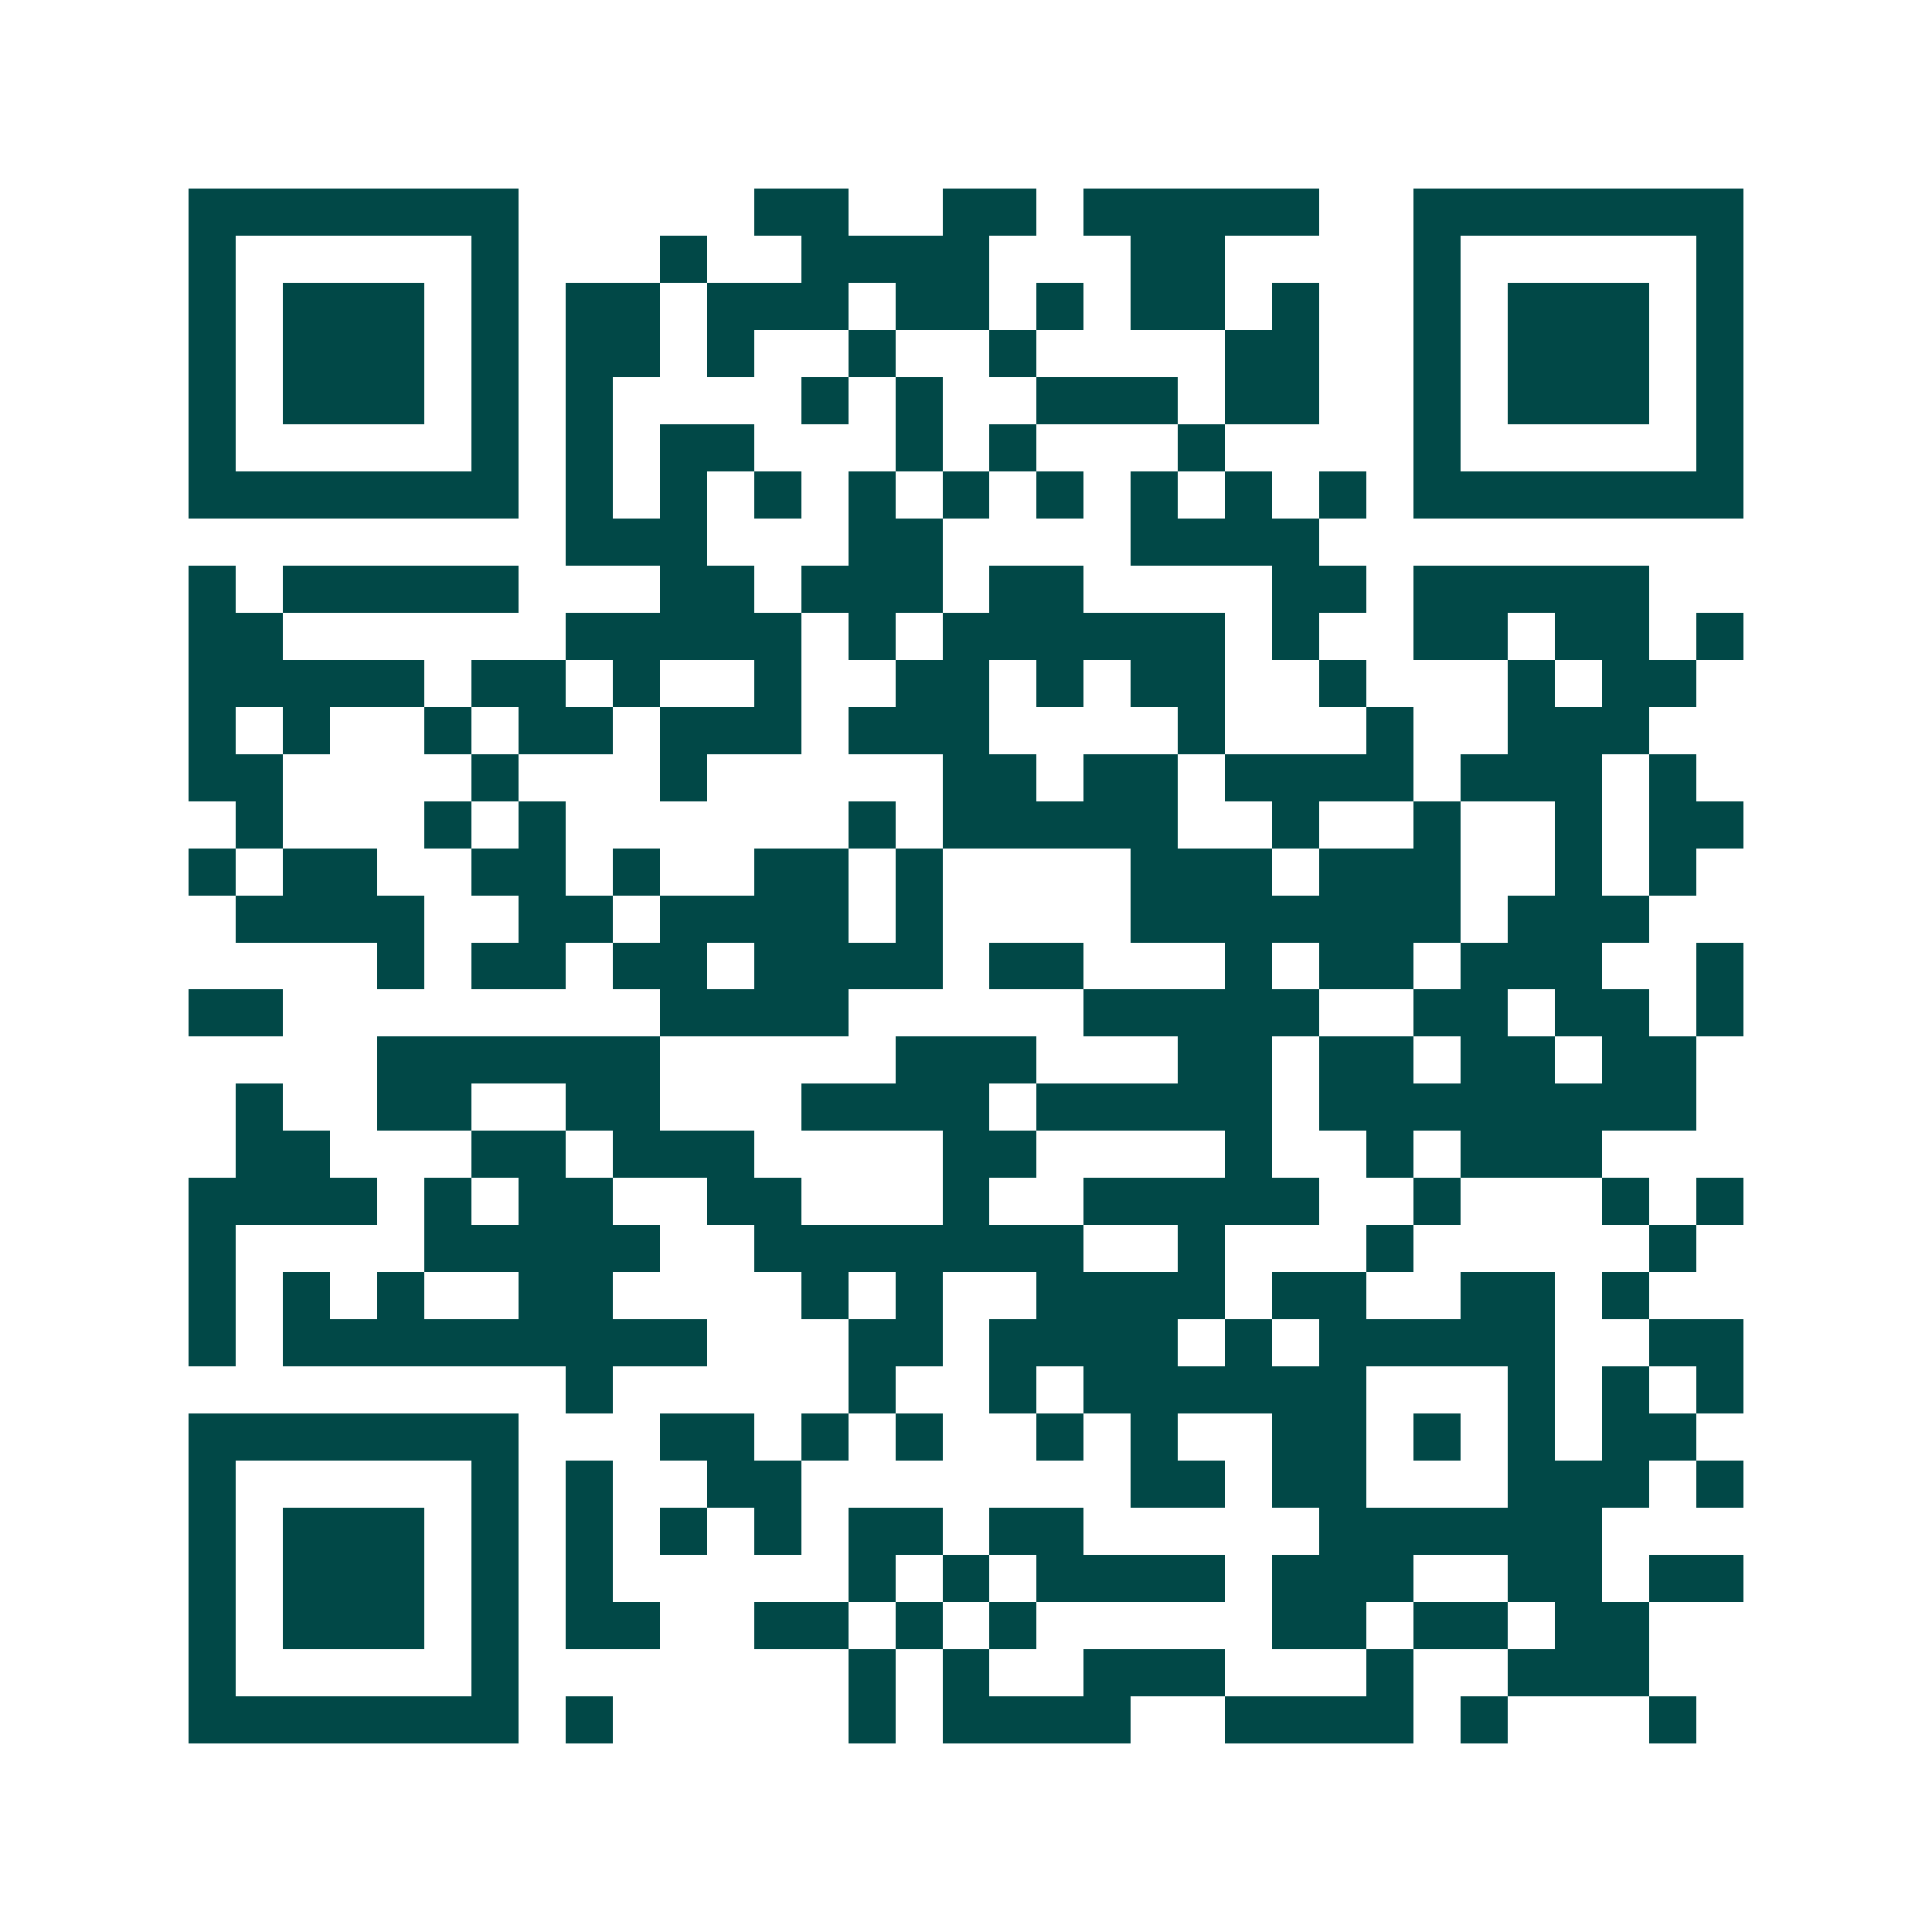 <svg xmlns="http://www.w3.org/2000/svg" width="200" height="200" viewBox="0 0 41 41" shape-rendering="crispEdges"><path fill="#ffffff" d="M0 0h41v41H0z"/><path stroke="#014847" d="M4 4.5h7m5 0h2m2 0h2m1 0h5m2 0h7M4 5.5h1m5 0h1m3 0h1m2 0h4m3 0h2m4 0h1m5 0h1M4 6.5h1m1 0h3m1 0h1m1 0h2m1 0h3m1 0h2m1 0h1m1 0h2m1 0h1m2 0h1m1 0h3m1 0h1M4 7.5h1m1 0h3m1 0h1m1 0h2m1 0h1m2 0h1m2 0h1m4 0h2m2 0h1m1 0h3m1 0h1M4 8.5h1m1 0h3m1 0h1m1 0h1m4 0h1m1 0h1m2 0h3m1 0h2m2 0h1m1 0h3m1 0h1M4 9.5h1m5 0h1m1 0h1m1 0h2m3 0h1m1 0h1m3 0h1m4 0h1m5 0h1M4 10.5h7m1 0h1m1 0h1m1 0h1m1 0h1m1 0h1m1 0h1m1 0h1m1 0h1m1 0h1m1 0h7M12 11.5h3m3 0h2m4 0h4M4 12.5h1m1 0h5m3 0h2m1 0h3m1 0h2m4 0h2m1 0h5M4 13.5h2m6 0h5m1 0h1m1 0h6m1 0h1m2 0h2m1 0h2m1 0h1M4 14.5h5m1 0h2m1 0h1m2 0h1m2 0h2m1 0h1m1 0h2m2 0h1m3 0h1m1 0h2M4 15.5h1m1 0h1m2 0h1m1 0h2m1 0h3m1 0h3m4 0h1m3 0h1m2 0h3M4 16.5h2m4 0h1m3 0h1m5 0h2m1 0h2m1 0h4m1 0h3m1 0h1M5 17.5h1m3 0h1m1 0h1m6 0h1m1 0h5m2 0h1m2 0h1m2 0h1m1 0h2M4 18.5h1m1 0h2m2 0h2m1 0h1m2 0h2m1 0h1m4 0h3m1 0h3m2 0h1m1 0h1M5 19.5h4m2 0h2m1 0h4m1 0h1m4 0h7m1 0h3M8 20.5h1m1 0h2m1 0h2m1 0h4m1 0h2m3 0h1m1 0h2m1 0h3m2 0h1M4 21.5h2m8 0h4m5 0h5m2 0h2m1 0h2m1 0h1M8 22.5h6m5 0h3m3 0h2m1 0h2m1 0h2m1 0h2M5 23.5h1m2 0h2m2 0h2m3 0h4m1 0h5m1 0h8M5 24.5h2m3 0h2m1 0h3m4 0h2m4 0h1m2 0h1m1 0h3M4 25.5h4m1 0h1m1 0h2m2 0h2m3 0h1m2 0h5m2 0h1m3 0h1m1 0h1M4 26.5h1m4 0h5m2 0h7m2 0h1m3 0h1m5 0h1M4 27.5h1m1 0h1m1 0h1m2 0h2m4 0h1m1 0h1m2 0h4m1 0h2m2 0h2m1 0h1M4 28.5h1m1 0h9m3 0h2m1 0h4m1 0h1m1 0h5m2 0h2M12 29.5h1m5 0h1m2 0h1m1 0h6m3 0h1m1 0h1m1 0h1M4 30.5h7m3 0h2m1 0h1m1 0h1m2 0h1m1 0h1m2 0h2m1 0h1m1 0h1m1 0h2M4 31.5h1m5 0h1m1 0h1m2 0h2m7 0h2m1 0h2m3 0h3m1 0h1M4 32.5h1m1 0h3m1 0h1m1 0h1m1 0h1m1 0h1m1 0h2m1 0h2m5 0h6M4 33.5h1m1 0h3m1 0h1m1 0h1m5 0h1m1 0h1m1 0h4m1 0h3m2 0h2m1 0h2M4 34.5h1m1 0h3m1 0h1m1 0h2m2 0h2m1 0h1m1 0h1m5 0h2m1 0h2m1 0h2M4 35.5h1m5 0h1m7 0h1m1 0h1m2 0h3m3 0h1m2 0h3M4 36.5h7m1 0h1m5 0h1m1 0h4m2 0h4m1 0h1m3 0h1"/></svg>

